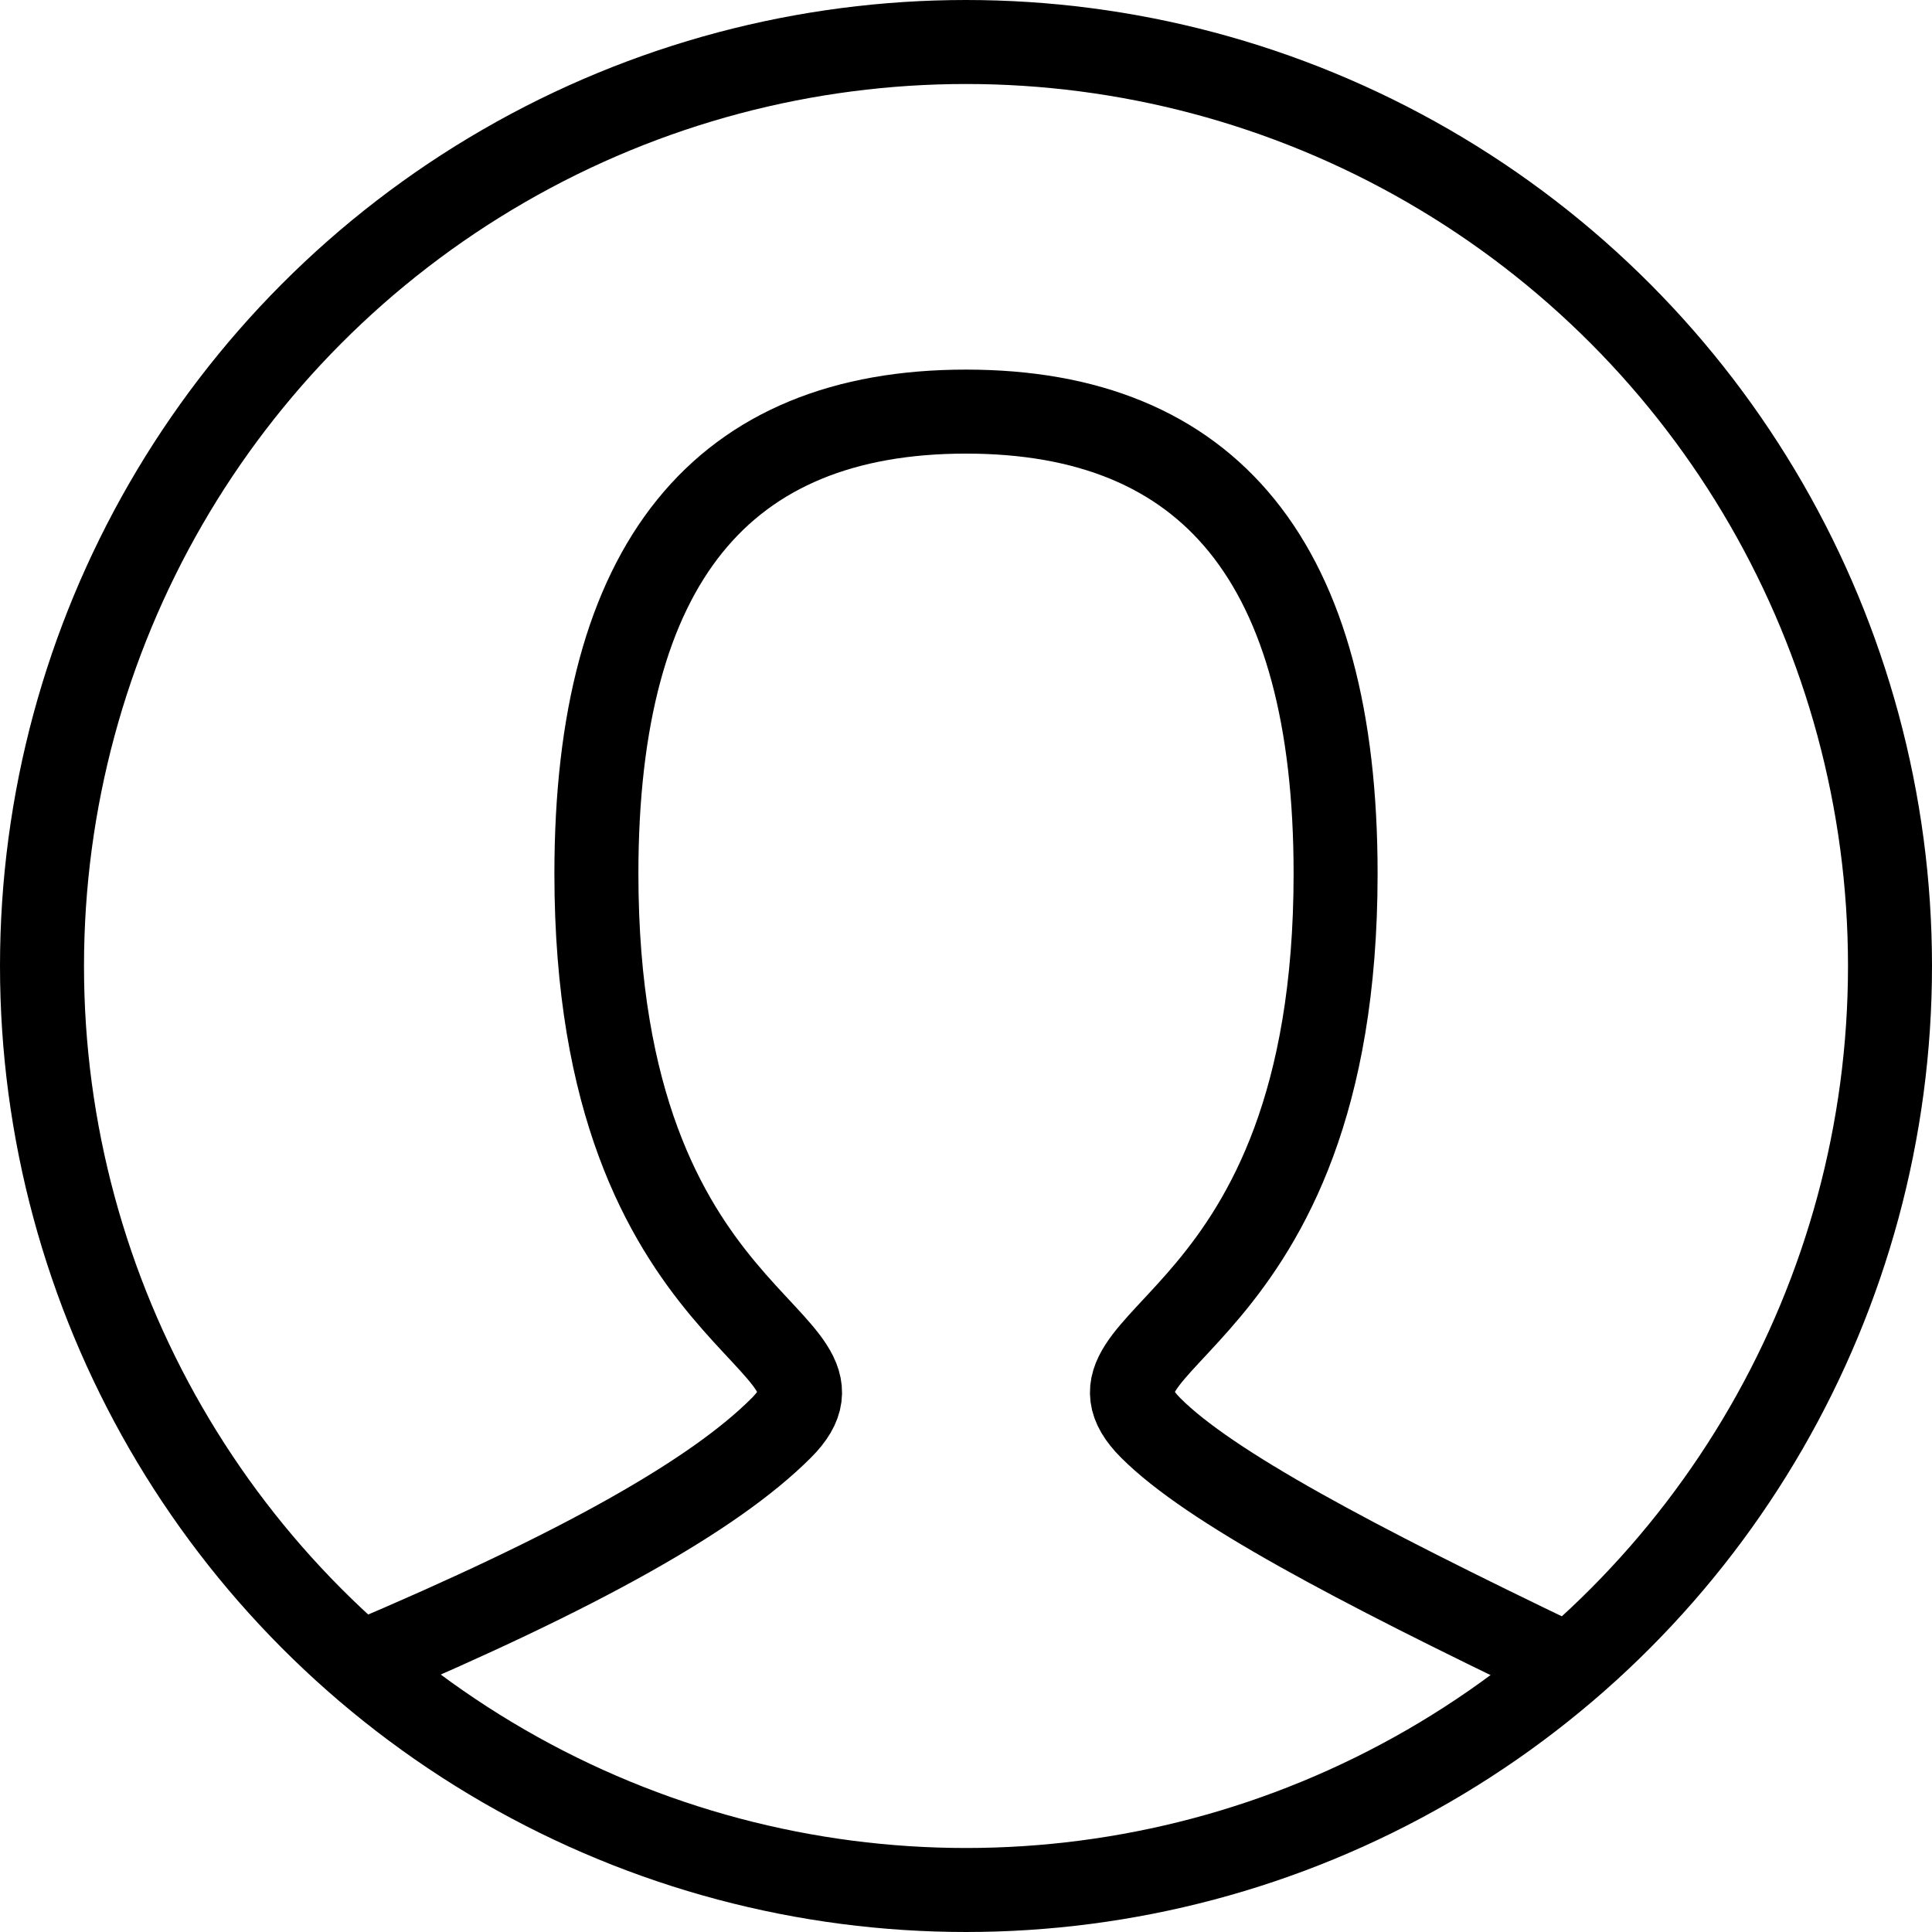 <?xml version="1.0" encoding="utf-8"?>
<!-- Generator: Adobe Illustrator 25.3.1, SVG Export Plug-In . SVG Version: 6.00 Build 0)  -->
<svg version="1.1" id="レイヤー_1" xmlns="http://www.w3.org/2000/svg" xmlns:xlink="http://www.w3.org/1999/xlink" x="0px"
	 y="0px" viewBox="0 0 23 23" style="enable-background:new 0 0 23 23;" xml:space="preserve">
<style type="text/css">
	.st0{fill:none;stroke:#000000;stroke-linecap:round;stroke-linejoin:round;stroke-miterlimit:8;}
</style>
<g>
	<g>
		<path class="st0" d="M4.3,19.8c2.6-1.1,4.2-2,5-2.8c1.1-1.1-2.2-1.1-2.2-6.6c0-3.7,1.5-5.5,4.4-5.5s4.4,1.8,4.4,5.5
			c0,5.5-3.3,5.5-2.2,6.6c0.7,0.7,2.4,1.6,4.9,2.8"/>
		<circle class="st0" cx="11.5" cy="11.5" r="11"/>
	</g>
</g>
</svg>
